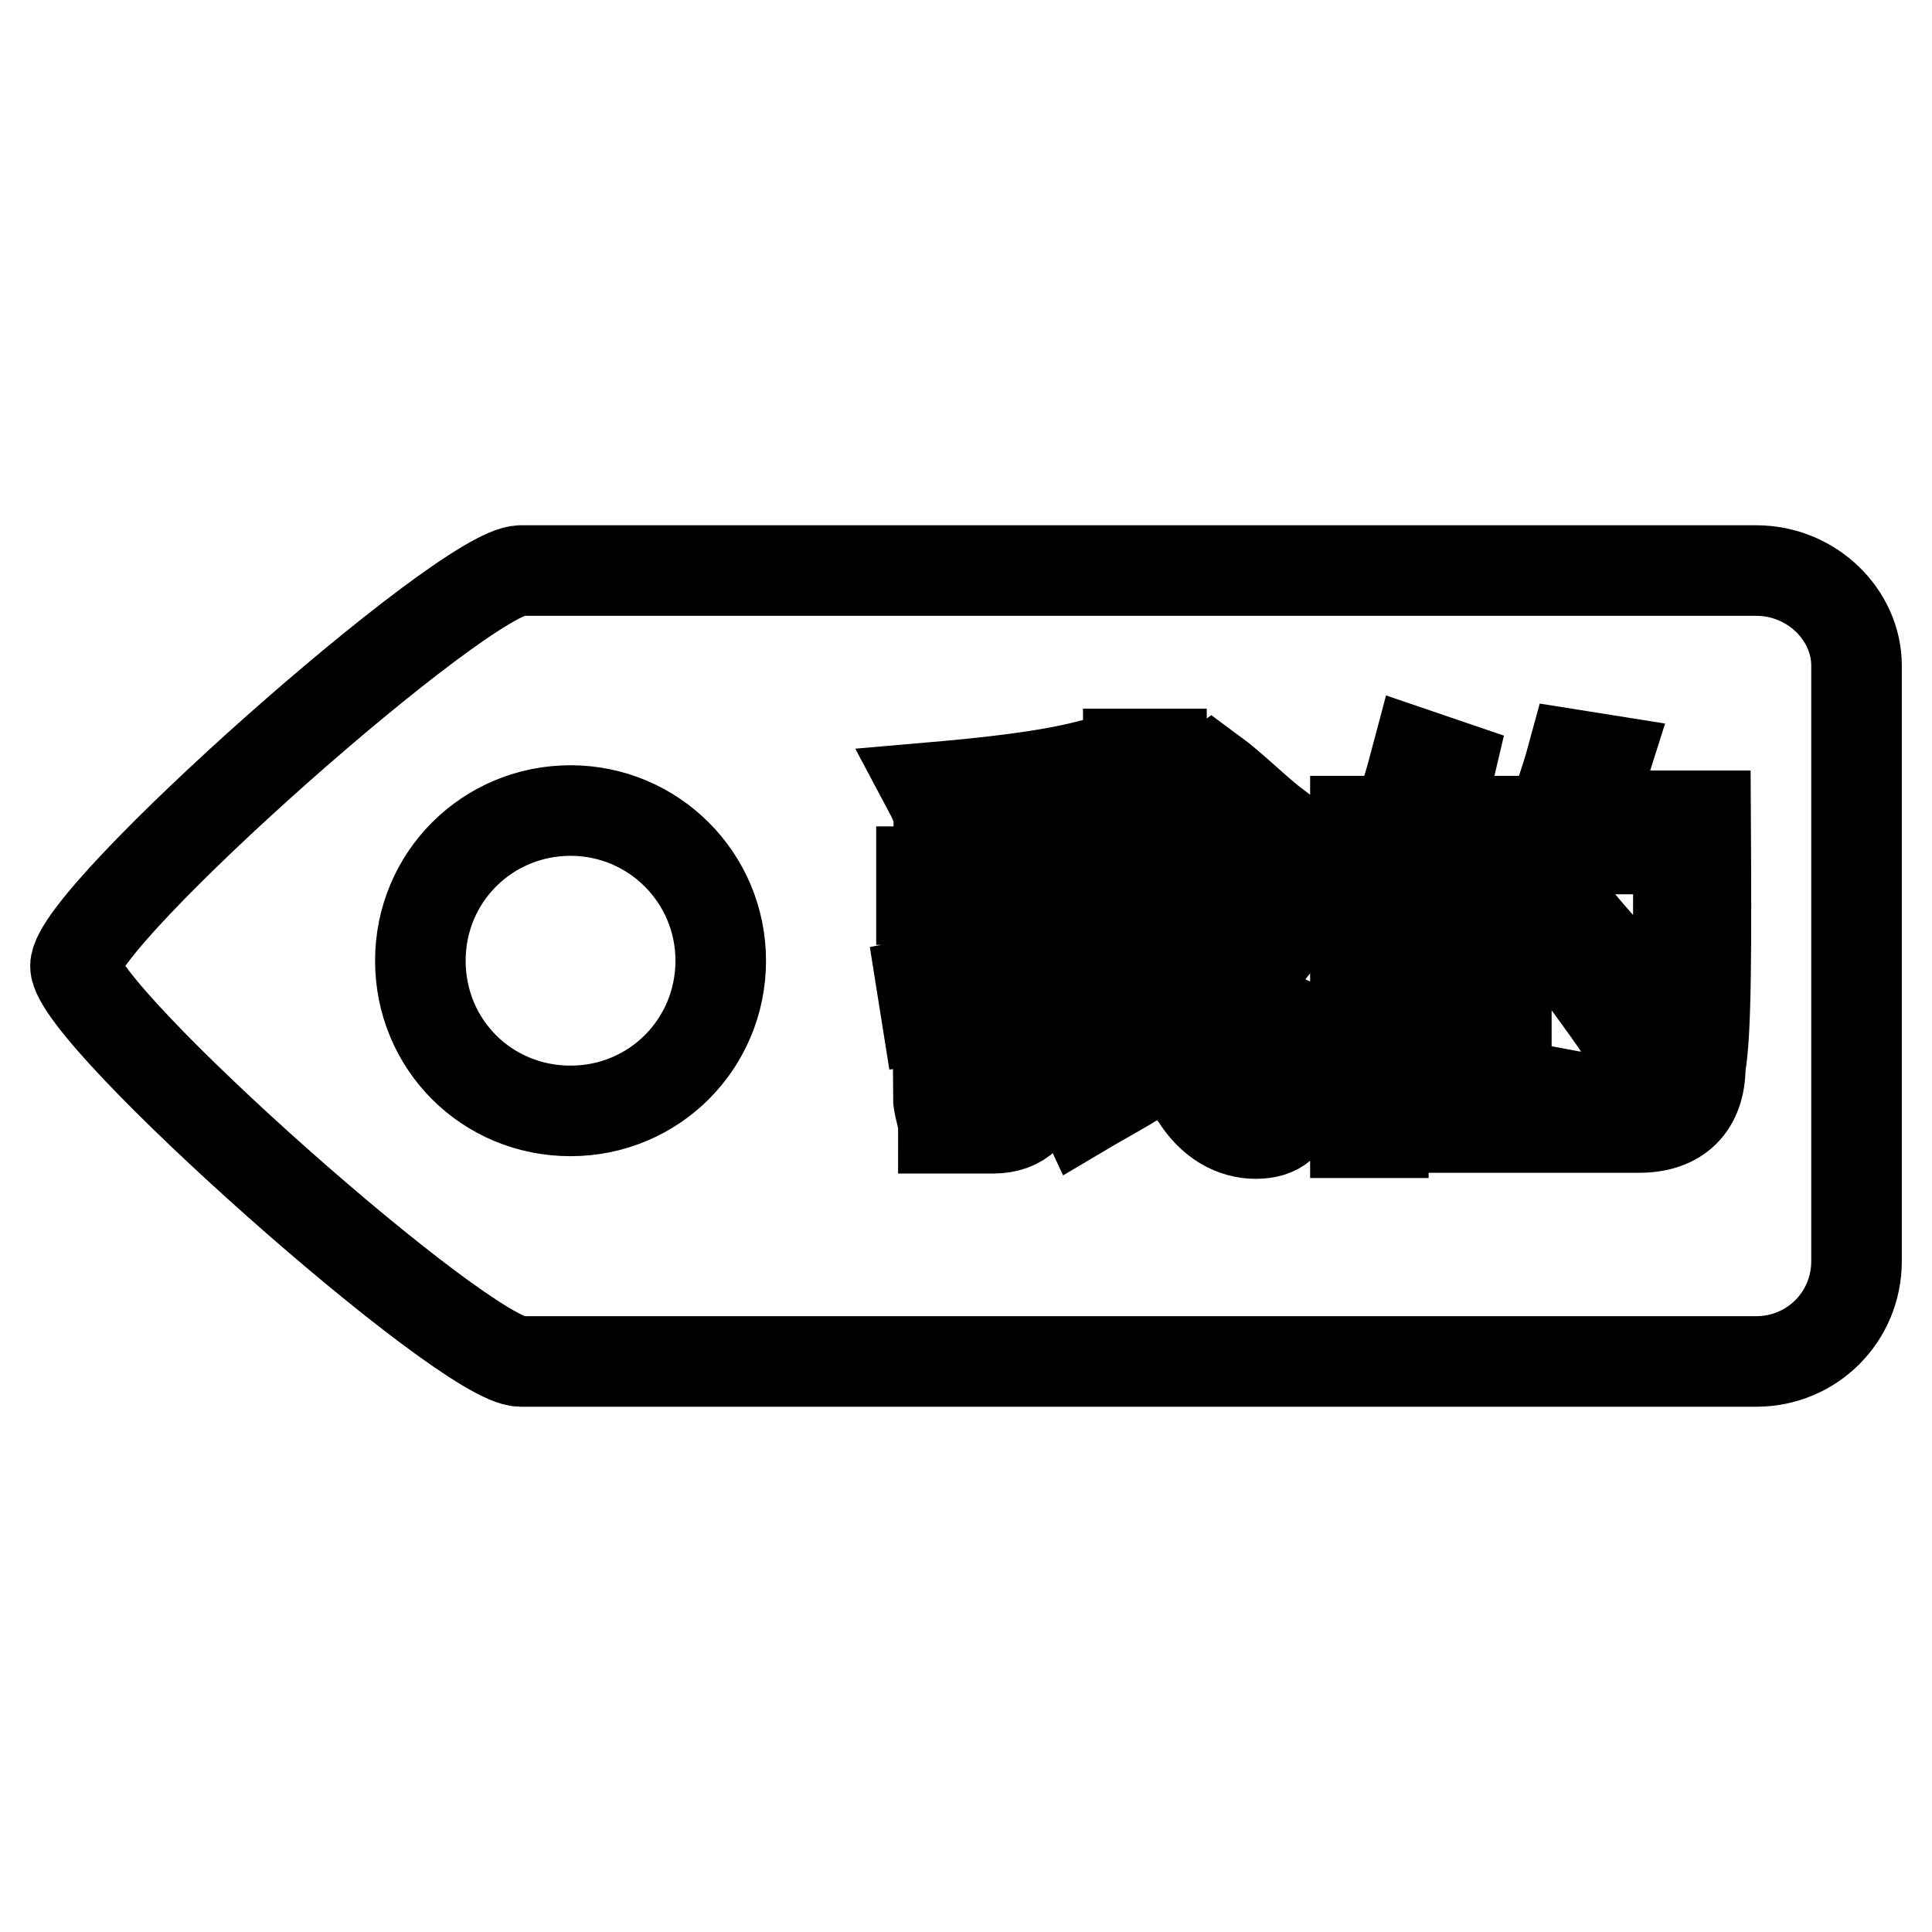 <?xml version="1.0" encoding="utf-8"?>
<!-- Svg Vector Icons : http://www.onlinewebfonts.com/icon -->
<!DOCTYPE svg PUBLIC "-//W3C//DTD SVG 1.1//EN" "http://www.w3.org/Graphics/SVG/1.1/DTD/svg11.dtd">
<svg version="1.1" xmlns="http://www.w3.org/2000/svg" xmlns:xlink="http://www.w3.org/1999/xlink" x="0px" y="0px" viewBox="0 0 256 256" enable-background="new 0 0 256 256" xml:space="preserve">
<g> <path stroke-width="12" fill-opacity="0" stroke="#000000"  d="M232.7,75.6H69c-7.4,0-59,45.7-59,52.4c0,6.6,51.6,52.4,59,52.4h163.7c7.4,0,13.3-5.9,13.3-13.3V88.2 C246,81.5,240.1,75.6,232.7,75.6z M160.5,102.2c3,2.2,5.9,5.2,8.8,7.4l-3,2.9c-2.9-2.9-5.9-5.2-8.8-8.1L160.5,102.2z M75.6,147.2 c-11.1,0-19.9-8.8-19.9-19.9s8.9-19.9,19.9-19.9s19.9,8.9,19.9,19.9S86.7,147.2,75.6,147.2z M173,119.2h-18.4 c0.7,5.2,0.7,9.6,2.2,13.3c3.7-3.7,7.4-7.4,9.6-11.1l3.7,2.2c-3.7,5.2-7.4,8.8-11.8,12.5c0.7,2.2,2.2,4.4,3.7,5.9 c1.5,2.2,3,3,4.4,3c0.7,0,1.5-0.7,1.5-1.5c0.7-1.5,0.7-4.4,1.5-8.8c1.5,0.7,3,1.5,3.7,1.5c-0.7,5.2-0.7,8.1-1.5,9.6 c-0.7,3-2.2,4.4-5.2,4.4c-2.9,0-5.9-1.5-8.1-5.2c-1.5-1.5-2.2-3-3-5.2c-3.7,3-8.1,5.2-11.8,7.4c-0.7-1.5-1.5-2.2-3-2.9 c5.2-2.2,9.6-5.2,13.3-8.1c-1.5-4.4-2.2-10.3-3-16.2h-13.3v8.1c3.7-0.7,6.6-1.5,10.3-2.2c0,1.5,0,2.9,0,3.7 c-3.7,0.7-7.4,1.5-10.3,2.2v11.8c0,3.7-2.2,5.9-5.9,5.9c-2.2,0-4.4,0-6.6,0c0-1.5-0.7-2.9-0.7-4.4c2.2,0,4.4,0.7,6.6,0.7 c1.5,0,2.2-0.7,2.2-2.2v-11.1c-3.7,0.7-6.6,1.5-10.3,2.2l-0.7-4.4c3.7-0.7,7.4-1.5,11.1-1.5v-9.6h-11.1v-3.7h11.1v-7.4 c-2.9,0-5.9,0.7-8.8,0.7c0-1.5-0.7-2.9-1.5-4.4c8.1-0.7,15.5-1.5,21.4-3l1.5,4.4c-2.2,0.7-5.2,0.7-8.9,1.5v8.1h13.3 c0-4.4-0.7-9.6-0.7-15.5h4.4c0,5.2,0,10.3,0.7,15.5H173V119.2z M199.5,149.4h-4.4V145h-8.8v-3.7h8.8v-28.8h-11.8v12.5h9.6v3.7h-9.6 v21.4h-3.7v-41.3h5.2c1.5-2.9,2.2-5.9,3-8.9l4.4,1.5c-0.7,3-2.2,5.2-2.9,7.4h10.3V149.4z M225.3,141.3c0,5.2-2.9,8.1-8.1,8.1 c-3,0-5.9,0-9.6,0c0-1.5-0.7-2.9-0.7-4.4l0,0c3.7,0.7,6.6,0.7,9.6,0.7s4.4-1.5,5.2-5.2c0.7-5.2,0.7-14.8,0.7-28h-14 c-1.5,3-3,5.9-4.4,8.9c-0.7-0.7-2.2-1.5-3.7-2.2c2.9-5.2,5.9-11.1,8.1-19.2l4.4,0.7c-0.7,2.2-1.5,5.2-3,7.4h16.2 C226.1,125.8,226.1,136.9,225.3,141.3z M206.2,124.3l3-2.2c3.7,4.4,7.4,8.1,9.6,11.8l-3.7,3C212.1,132.4,209.1,128.7,206.2,124.3z" /></g>
</svg>